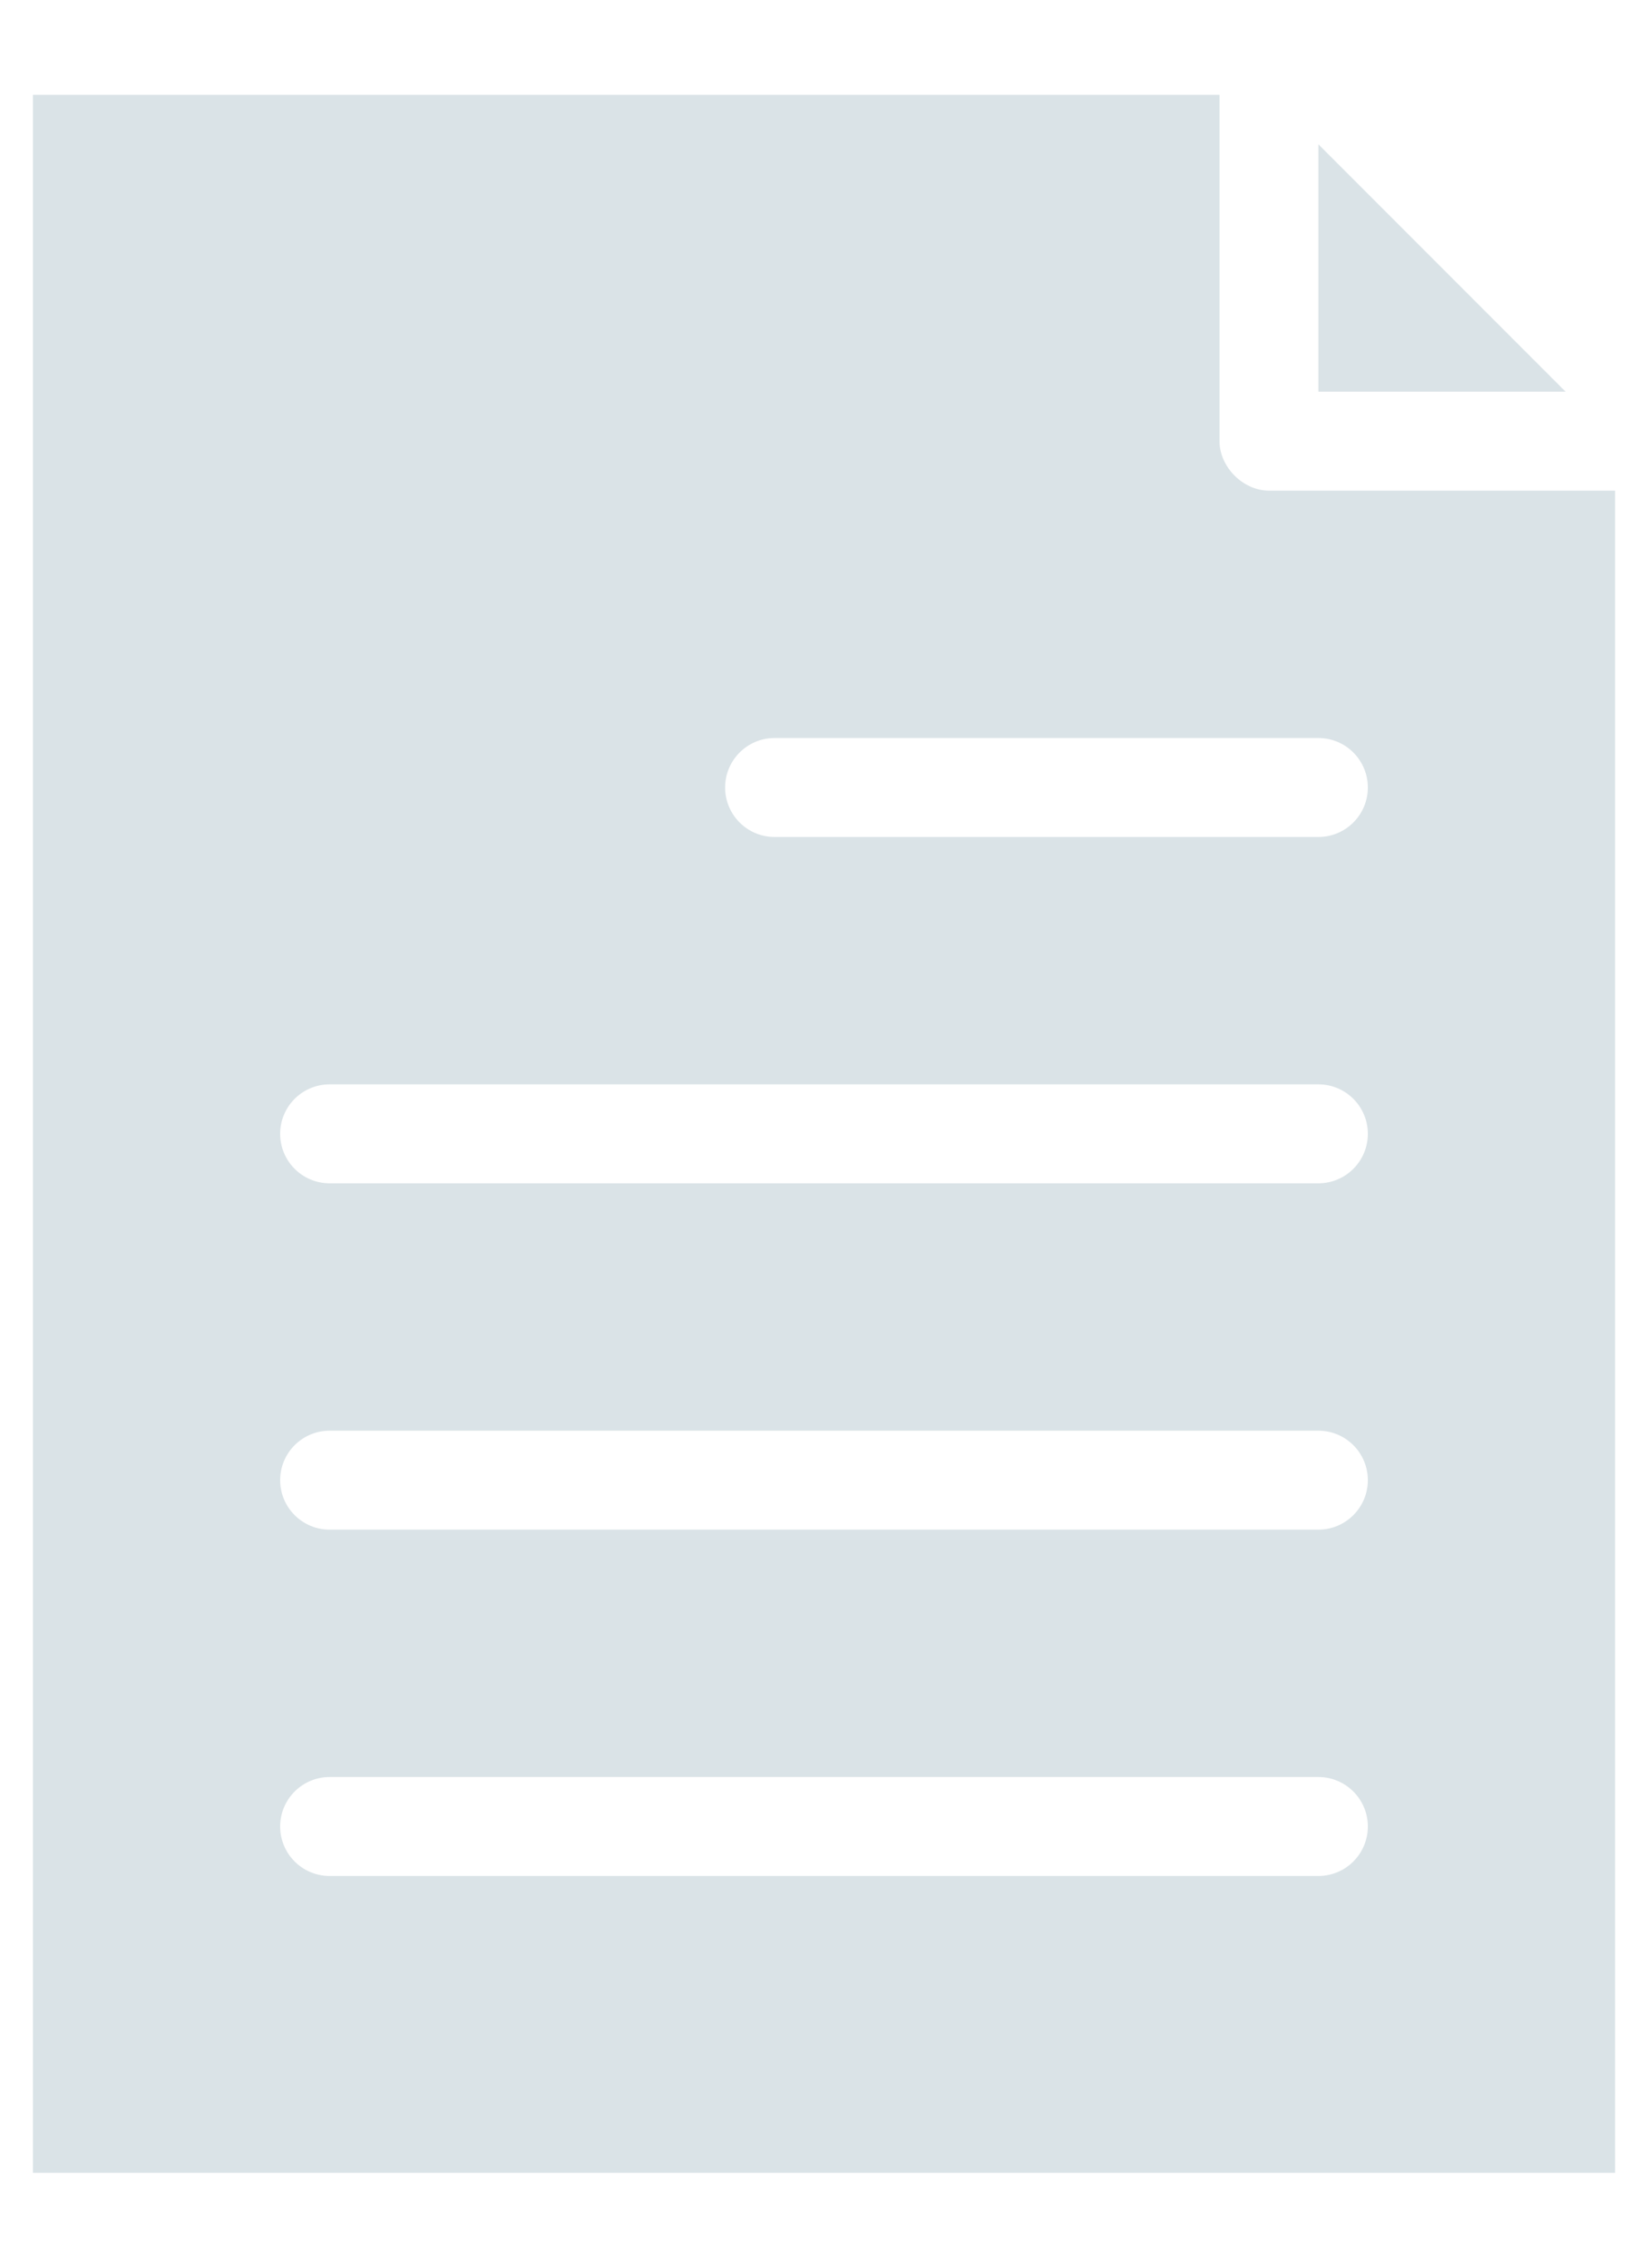 <svg width="16" height="22" viewBox="0 0 16 22" fill="none" xmlns="http://www.w3.org/2000/svg">
<path d="M0.32 0.92V21.08H15.68V4.76H12.32C12.069 4.76 11.84 4.531 11.84 4.28V0.92H0.32ZM12.8 1.4V3.8H15.2L12.8 1.4ZM7.52 7.16H12.8C13.065 7.16 13.28 7.375 13.28 7.64C13.28 7.905 13.065 8.12 12.8 8.12H7.52C7.255 8.12 7.04 7.905 7.04 7.64C7.04 7.375 7.255 7.16 7.52 7.16ZM3.2 10.52H12.8C13.065 10.52 13.28 10.735 13.28 11C13.28 11.265 13.065 11.48 12.8 11.48H3.2C2.935 11.48 2.72 11.265 2.72 11C2.72 10.735 2.935 10.52 3.2 10.52ZM3.2 13.88H12.8C13.065 13.88 13.28 14.095 13.28 14.36C13.28 14.625 13.065 14.84 12.8 14.84H3.2C2.935 14.84 2.72 14.625 2.72 14.36C2.72 14.095 2.935 13.88 3.2 13.88ZM3.2 17.24H12.8C13.065 17.24 13.28 17.455 13.28 17.72C13.28 17.985 13.065 18.2 12.8 18.2H3.2C2.935 18.2 2.72 17.985 2.72 17.72C2.72 17.455 2.935 17.24 3.2 17.24Z" fill="#DAE3E7"/>
</svg>
